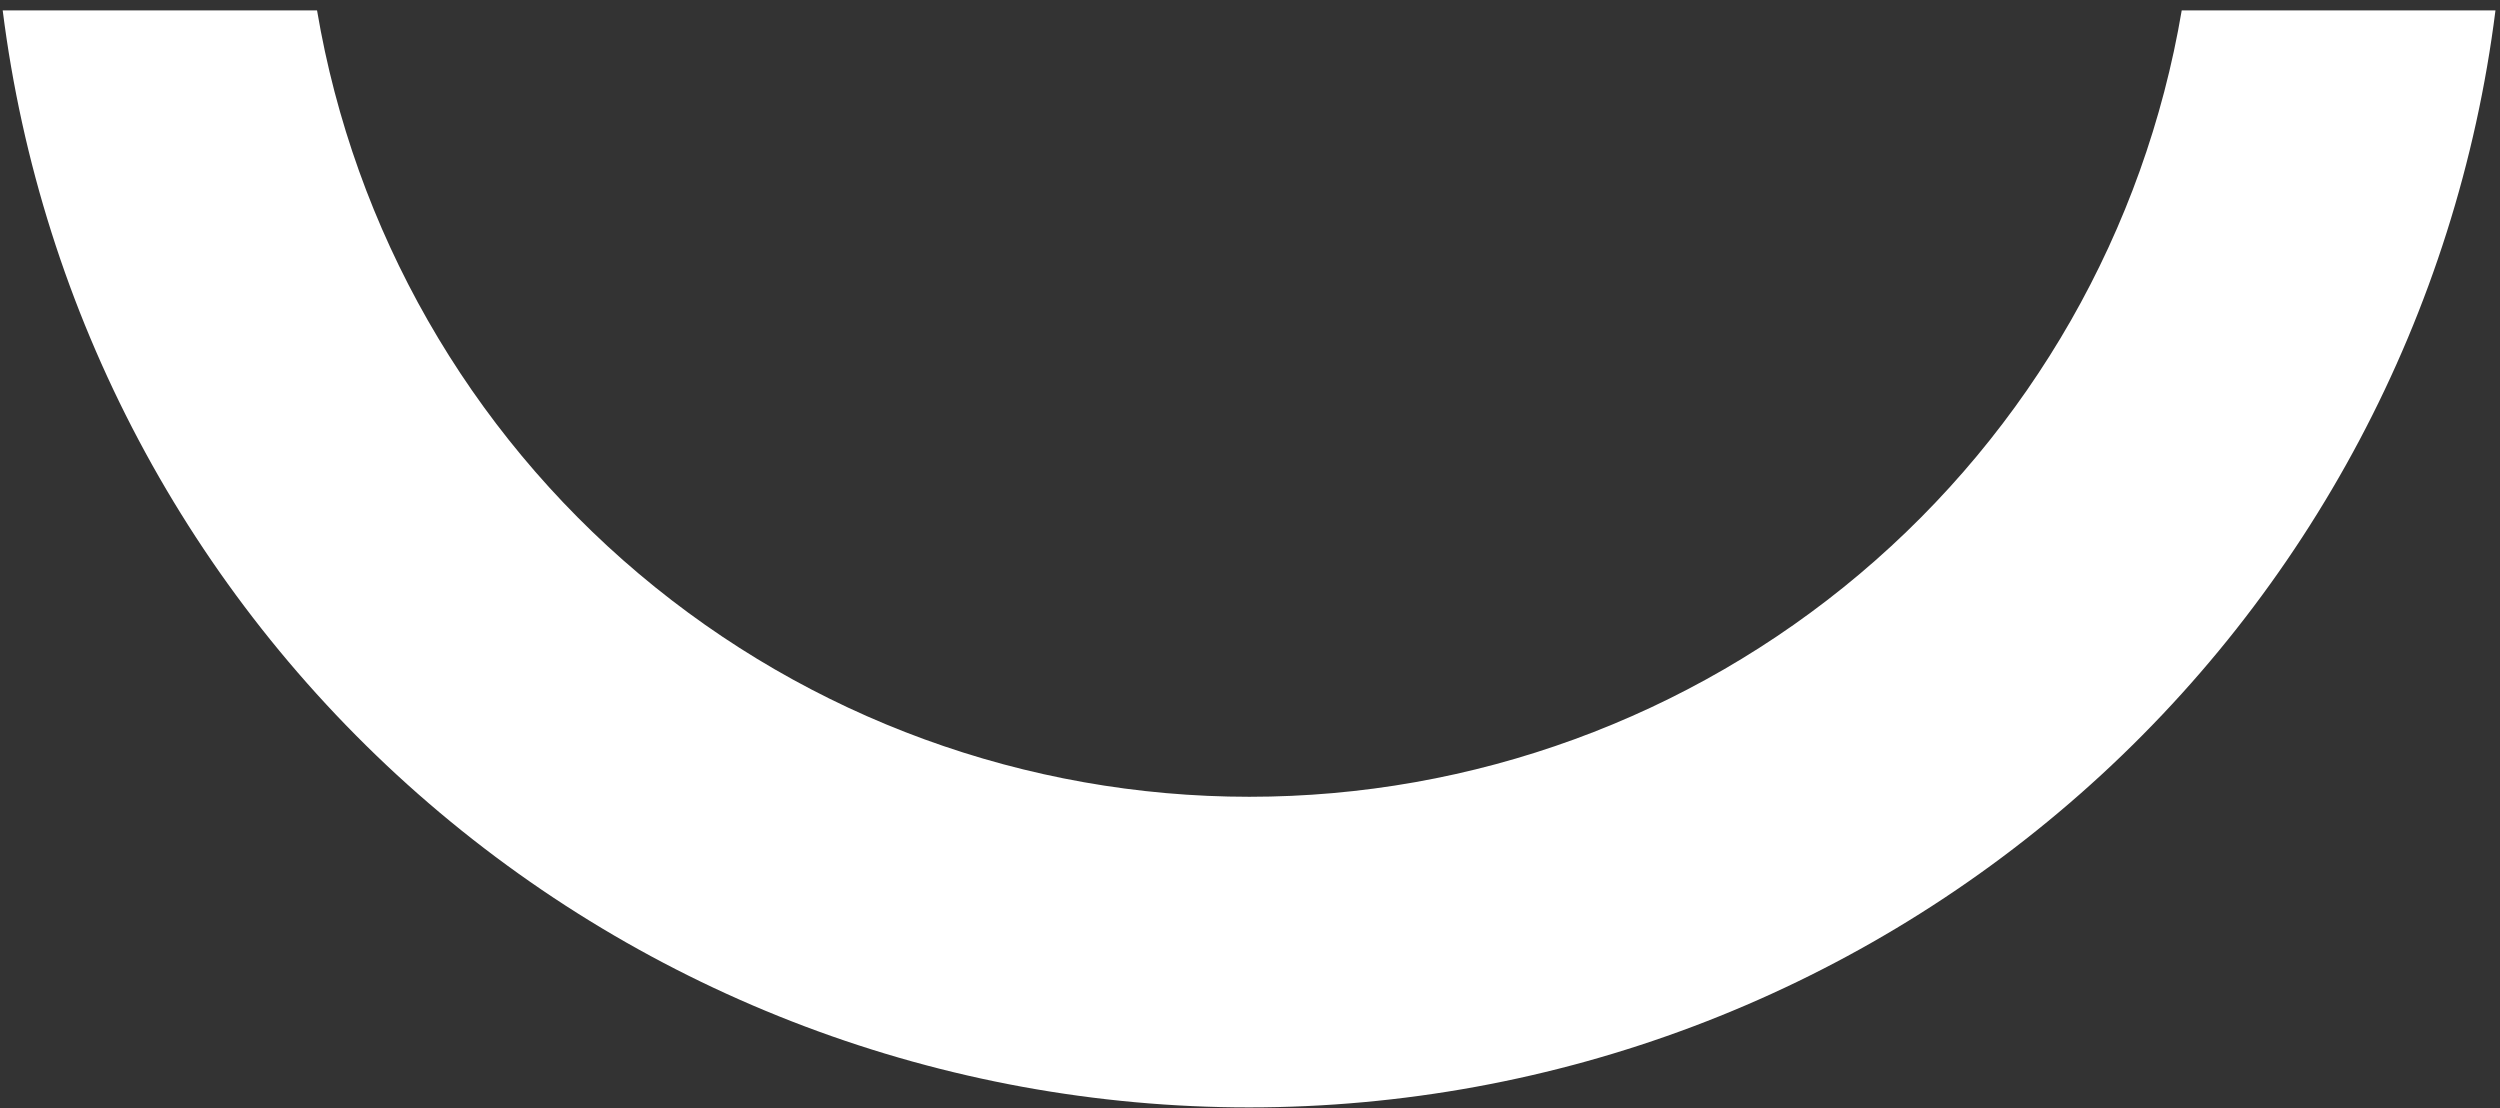 <?xml version="1.0" encoding="UTF-8"?> <svg xmlns="http://www.w3.org/2000/svg" width="203" height="90" viewBox="0 0 203 90" fill="none"><rect x="0" y="0" width="203" height="90" fill="#333333" stroke="none"/> <path d="M177.156 0.843C174.137 18.697 164.877 34.906 151.018 46.596C137.159 58.285 119.598 64.699 101.45 64.699C83.303 64.699 65.741 58.285 51.883 46.596C38.024 34.906 28.763 18.697 25.744 0.843H0.219C3.317 25.442 15.31 48.066 33.945 64.468C52.58 80.869 76.576 89.92 101.426 89.92C126.276 89.92 150.271 80.869 168.906 64.468C187.541 48.066 199.533 25.442 202.632 0.843H177.156Z" fill="white"></path> </svg> 